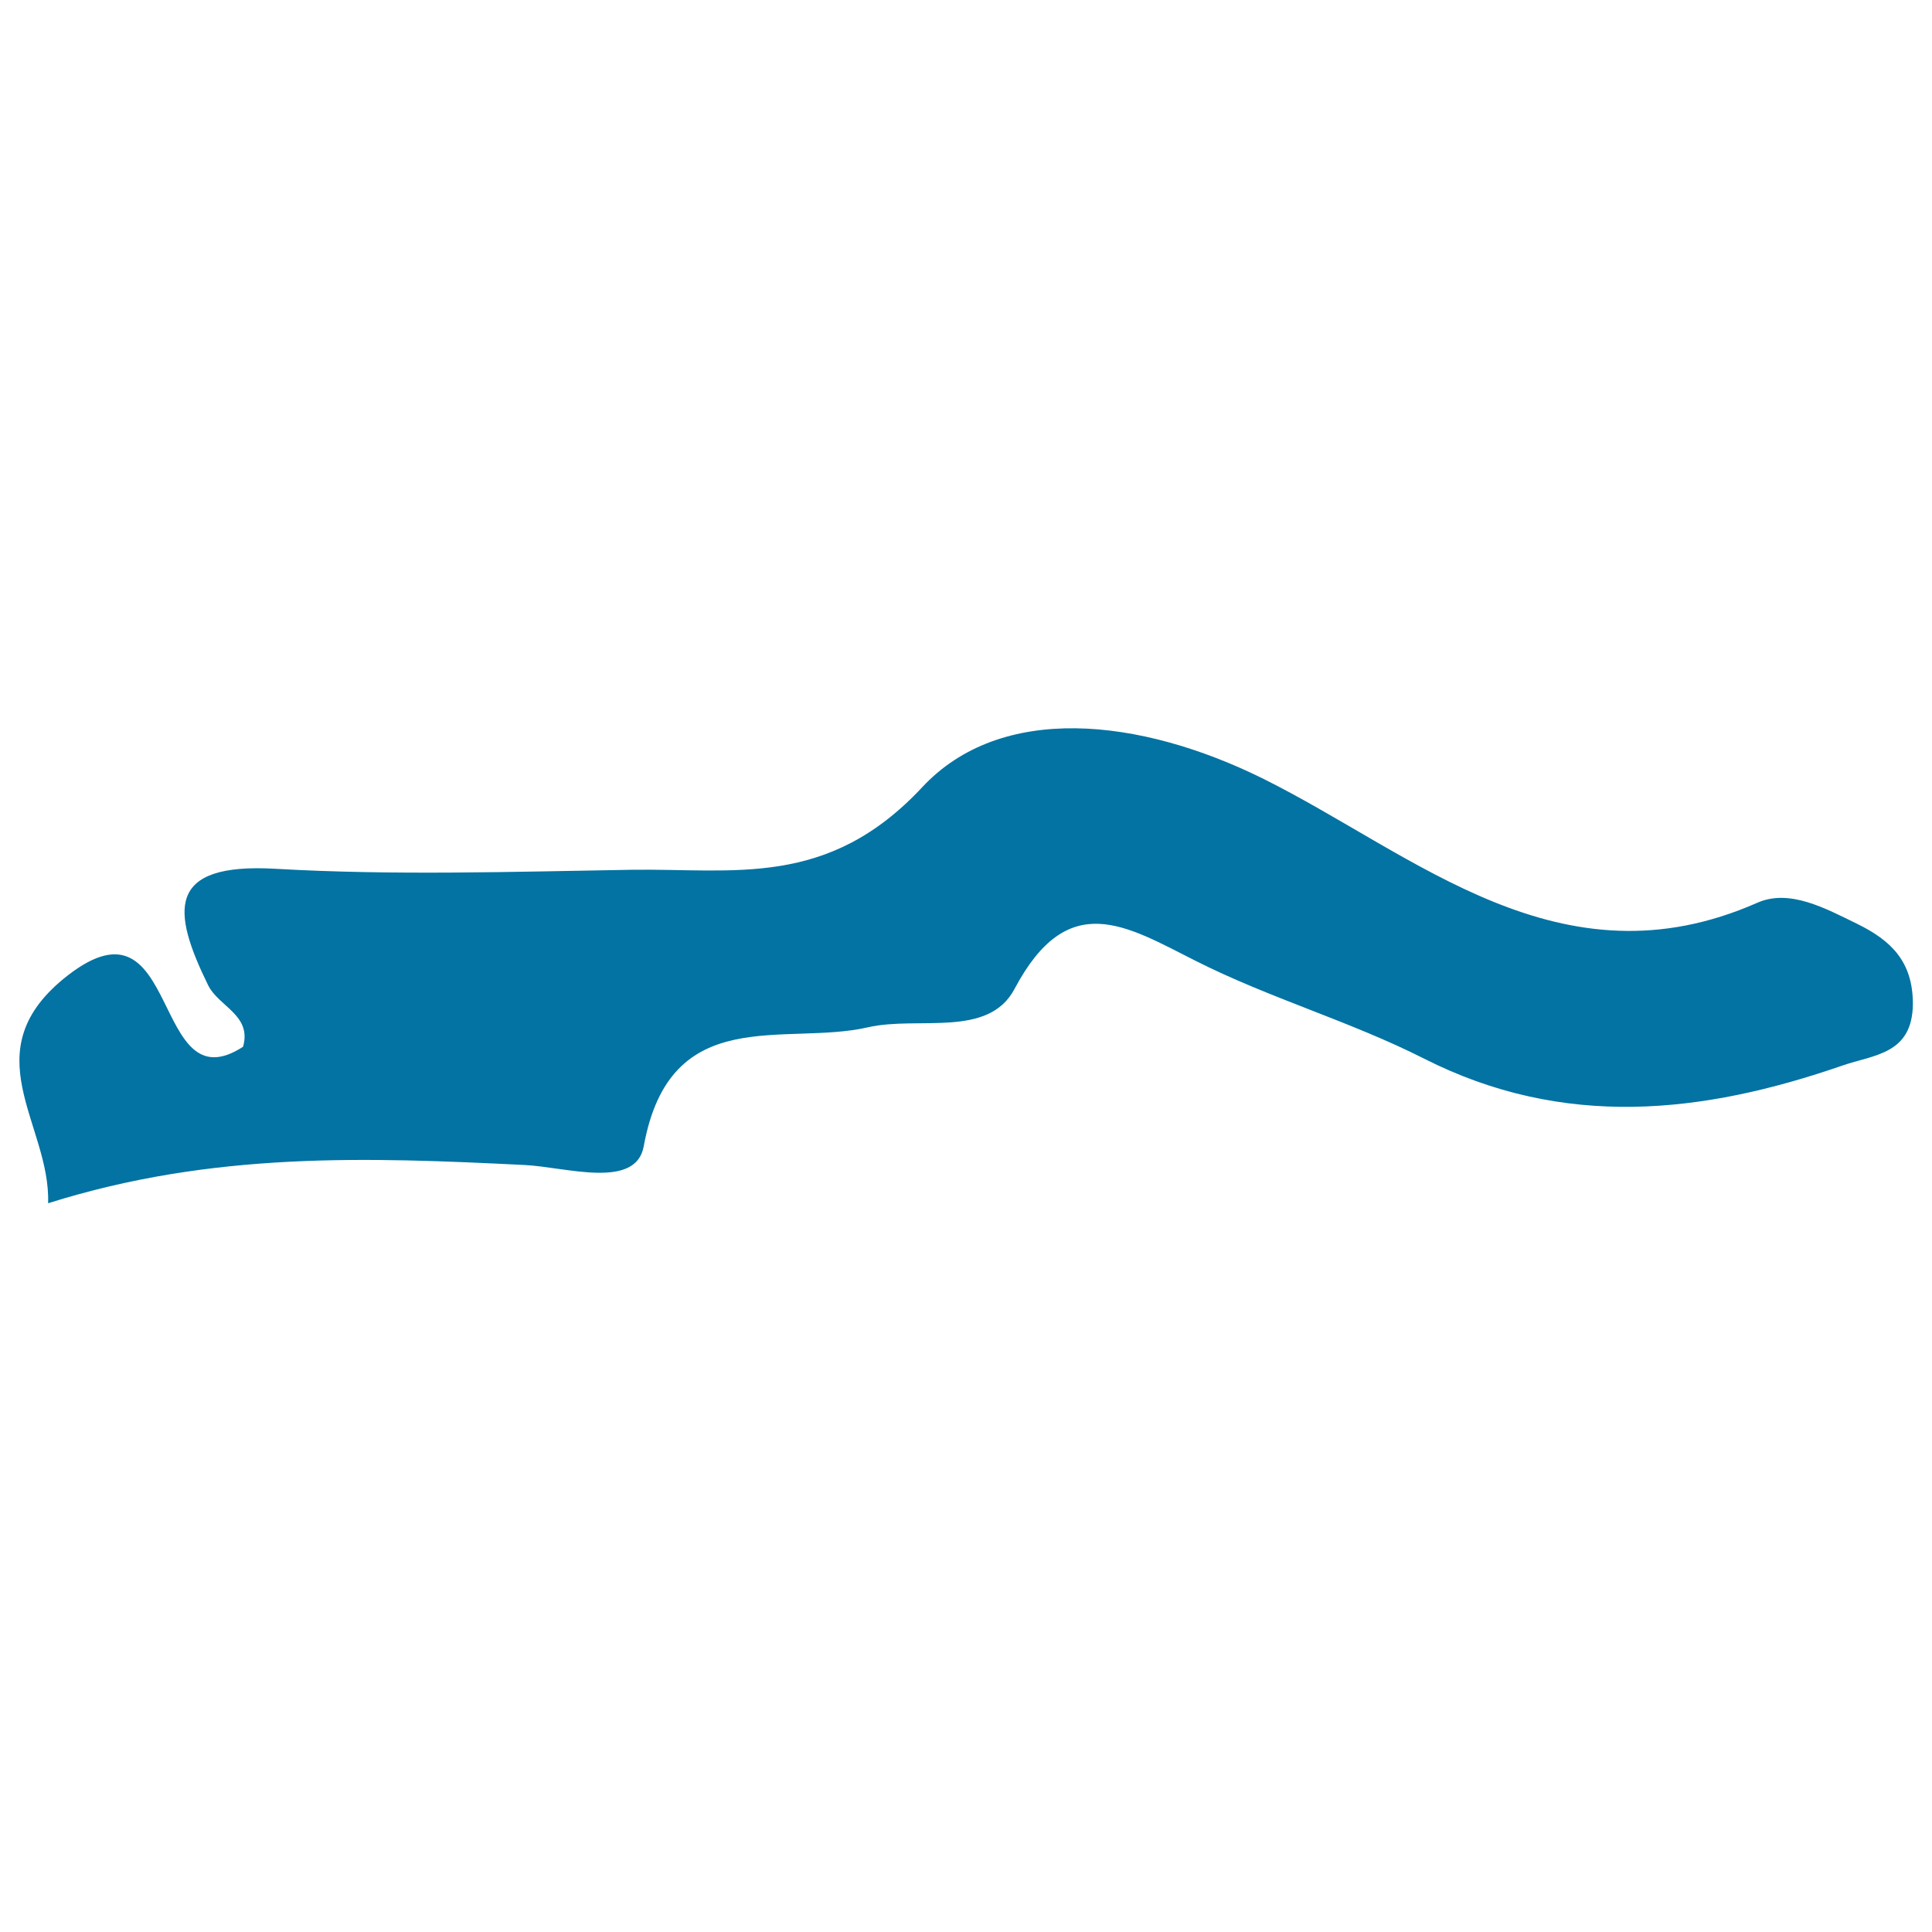 <svg xmlns="http://www.w3.org/2000/svg" viewBox="0 0 1000 1000" style="fill:#0273a2">
<title>Gambia SVG icon</title>
<g><path d="M961.3,478.2c-16.6-8.1-35.1-18.3-51.8-10.9c-102,44.9-176.7-24.9-255.4-64.1c-64.5-32-136.1-39.4-176.8,4.3c-49,52.5-97.4,41.9-150.6,42.7c-61.3,1-122.7,3-183.8-0.5c-57.4-3.4-53.8,22.2-35.2,60.2c5.4,11.1,22.8,15.5,18.1,31.9c-47.6,30.9-32.1-82.1-90.5-37.1c-50.8,39.3-9,77-10.4,118.1c85.2-26.9,165.8-23.8,246.6-19.8c21.2,1,57.6,12.9,61.7-9.7c13.6-74.9,73-51.6,116.2-61.6c25.9-5.9,62.1,5.8,75.7-19.8c27.7-52.3,57.6-32.8,93.9-14.5c38.2,19.3,79.9,31.2,118,50.5c72.4,36.7,144.2,28.7,216.7,3.6c16.1-5.6,36.2-5.7,36.4-31.9C990.1,497.5,978.6,486.7,961.3,478.2z"/></g>
</svg>
